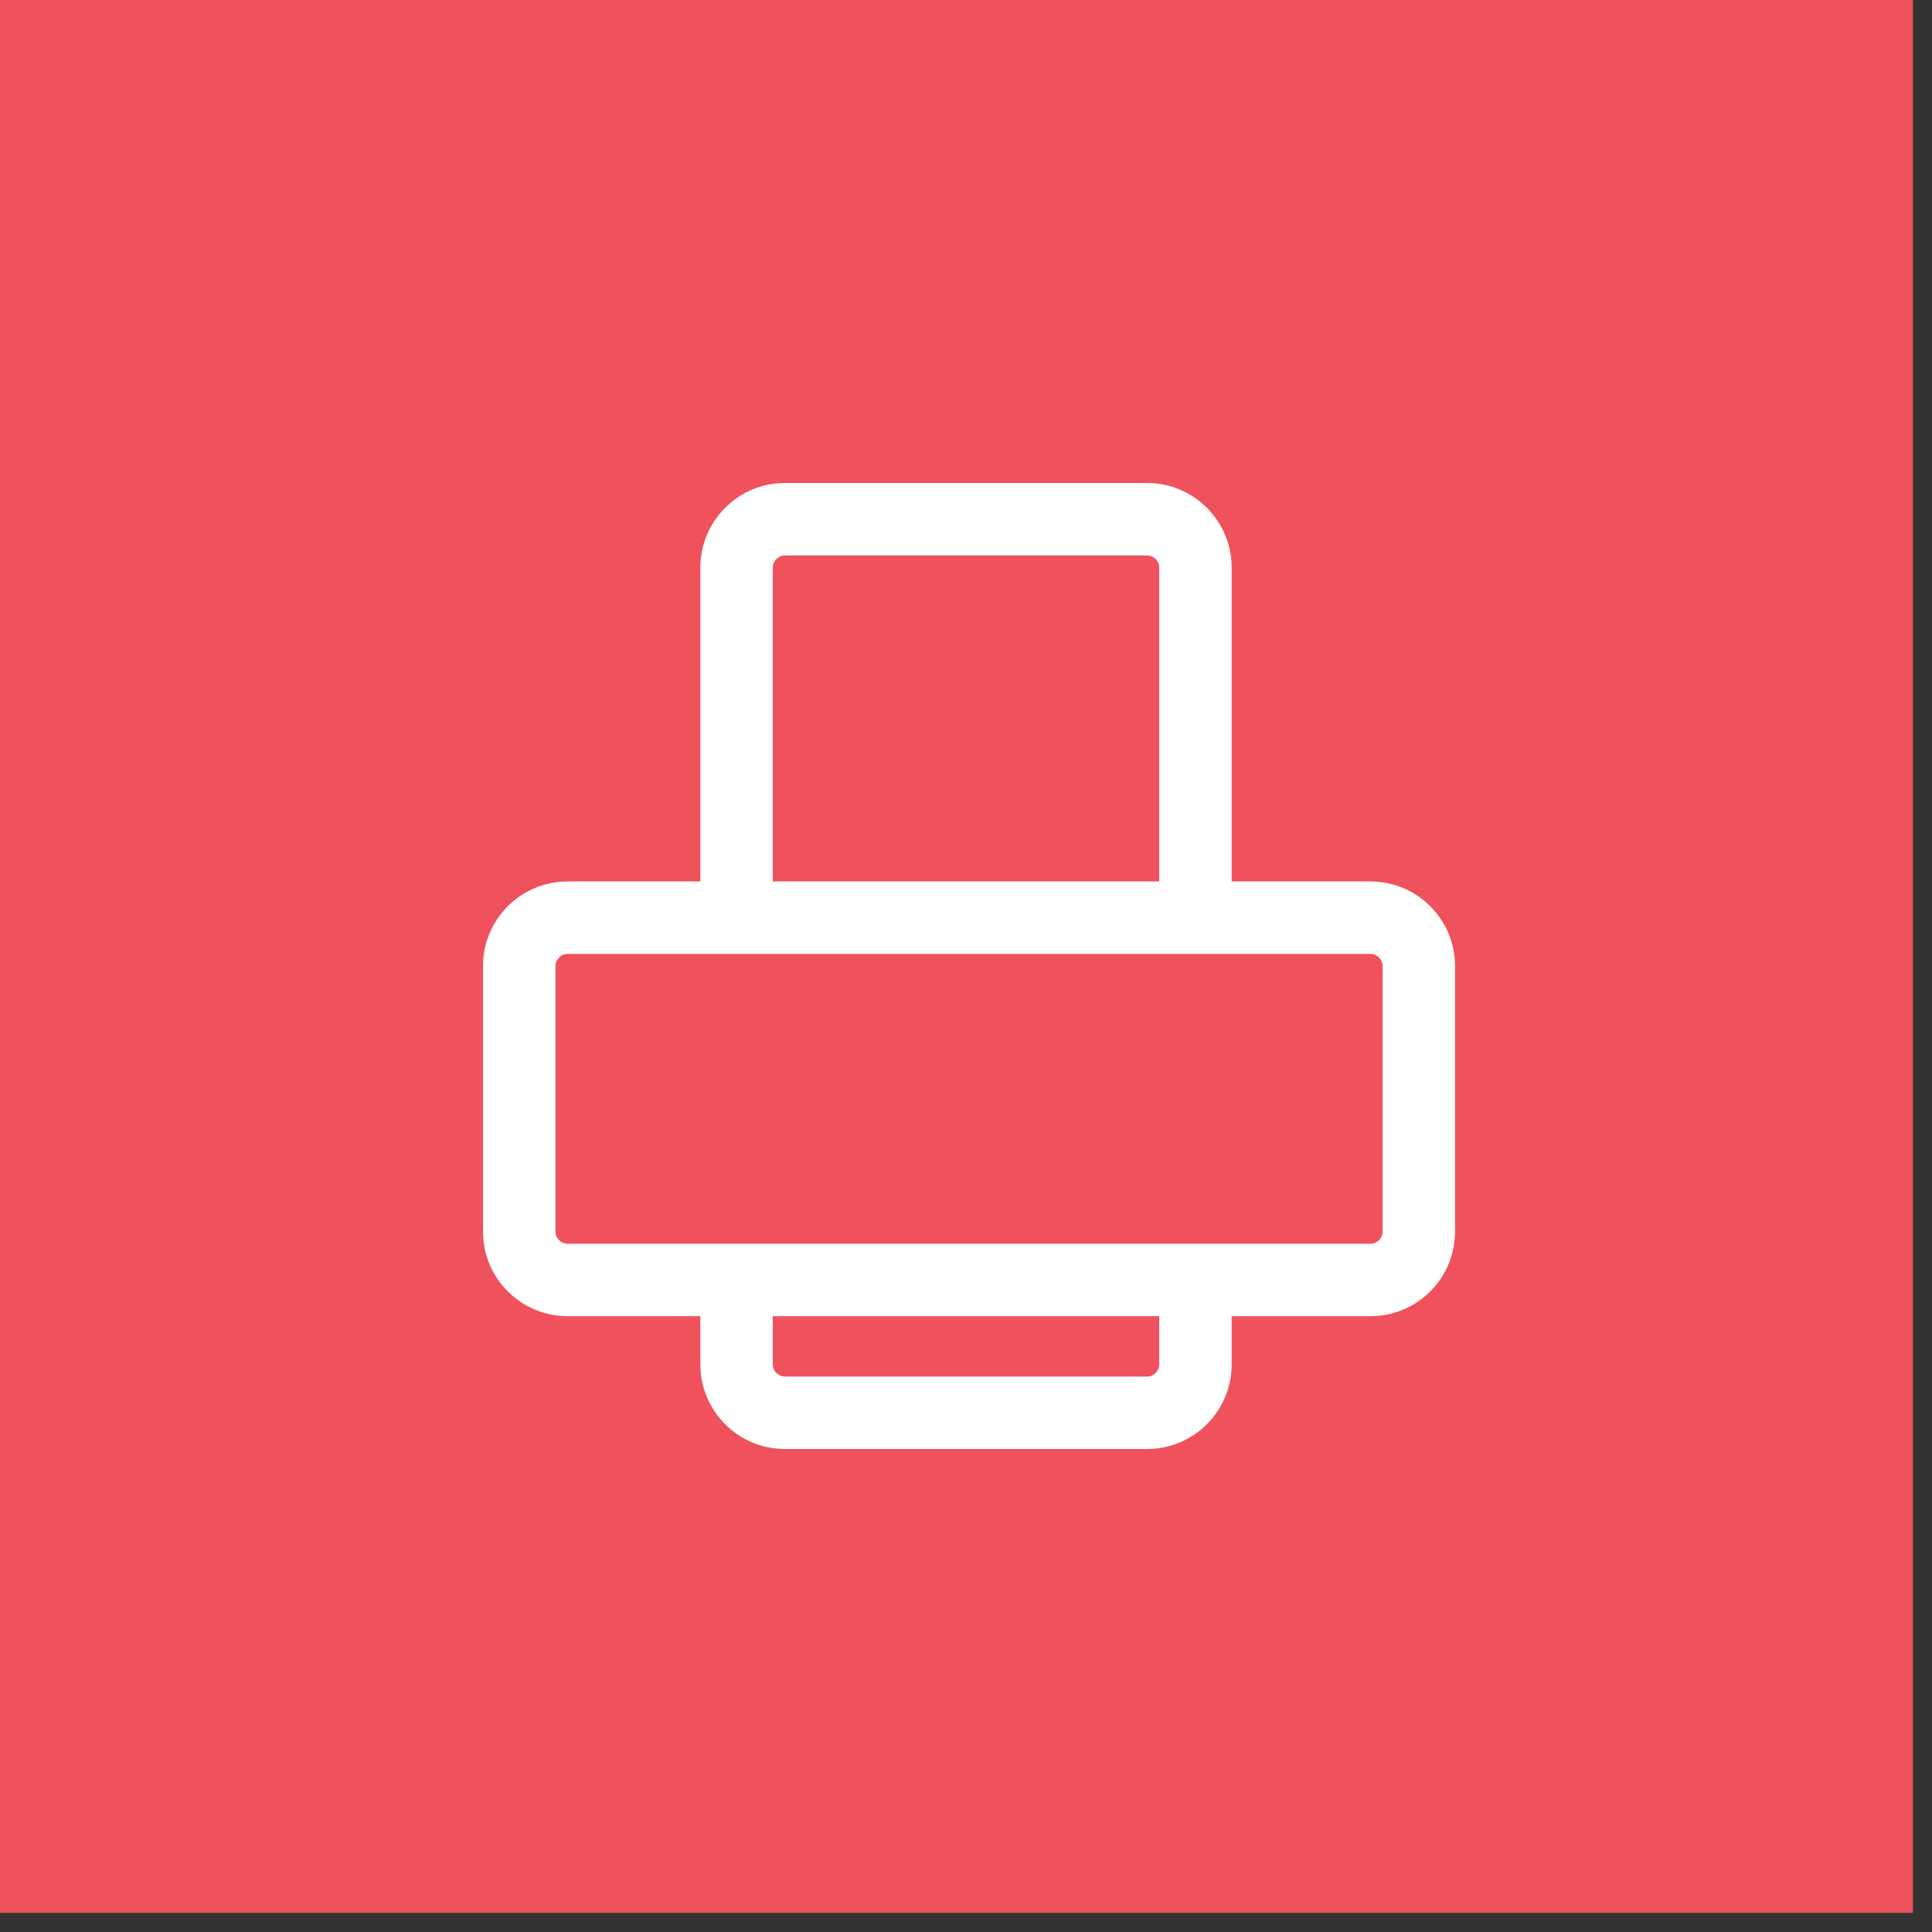 <?xml version="1.0" encoding="UTF-8"?>
<svg width="48px" height="48px" viewBox="0 0 48 48" version="1.1" xmlns="http://www.w3.org/2000/svg" xmlns:xlink="http://www.w3.org/1999/xlink">
    <rect x="0" y="0" width="48" height="48" fill="#333333" stroke="none"/>
    <!-- Generator: Sketch 50.2 (55047) - http://www.bohemiancoding.com/sketch -->
    <desc>Created with Sketch.</desc>
    <defs></defs>
    <g id="Finals" stroke="none" stroke-width="1" fill="none" fill-rule="evenodd">
        <g id="pricelists-pictogram">
            <rect id="bg" fill="#EF525D" x="0" y="0" width="47.525" height="47.525"></rect>
            <path d="M34.35,30.6 C34.35,30.762 34.213,30.9 34.05,30.9 L14.1,30.9 C13.937,30.9 13.8,30.762 13.8,30.6 L13.8,24 C13.8,23.838 13.937,23.7 14.1,23.7 L34.05,23.7 C34.213,23.7 34.35,23.838 34.35,24 L34.35,30.6 Z M28.8,33.9 C28.8,34.062 28.663,34.2 28.5,34.2 L19.5,34.2 C19.337,34.2 19.2,34.062 19.2,33.9 L19.2,32.7 L28.8,32.7 L28.8,33.9 Z M19.2,14.1 C19.2,13.938 19.337,13.8 19.5,13.8 L28.5,13.8 C28.663,13.8 28.8,13.938 28.8,14.1 L28.8,21.9 L19.2,21.9 L19.2,14.1 Z M34.05,21.9 L30.6,21.9 L30.6,14.1 C30.6,12.942 29.658,12 28.5,12 L19.5,12 C18.342,12 17.4,12.942 17.4,14.1 L17.4,21.9 L14.1,21.9 C12.942,21.9 12,22.842 12,24 L12,30.6 C12,31.758 12.942,32.7 14.1,32.7 L17.4,32.7 L17.4,33.9 C17.4,35.058 18.342,36 19.5,36 L28.5,36 C29.658,36 30.6,35.058 30.6,33.9 L30.6,32.7 L34.05,32.7 C35.208,32.7 36.15,31.758 36.15,30.6 L36.15,24 C36.15,22.842 35.208,21.9 34.05,21.9 Z" id="4G" fill="#FFFFFF"></path>
        </g>
    </g>
</svg>